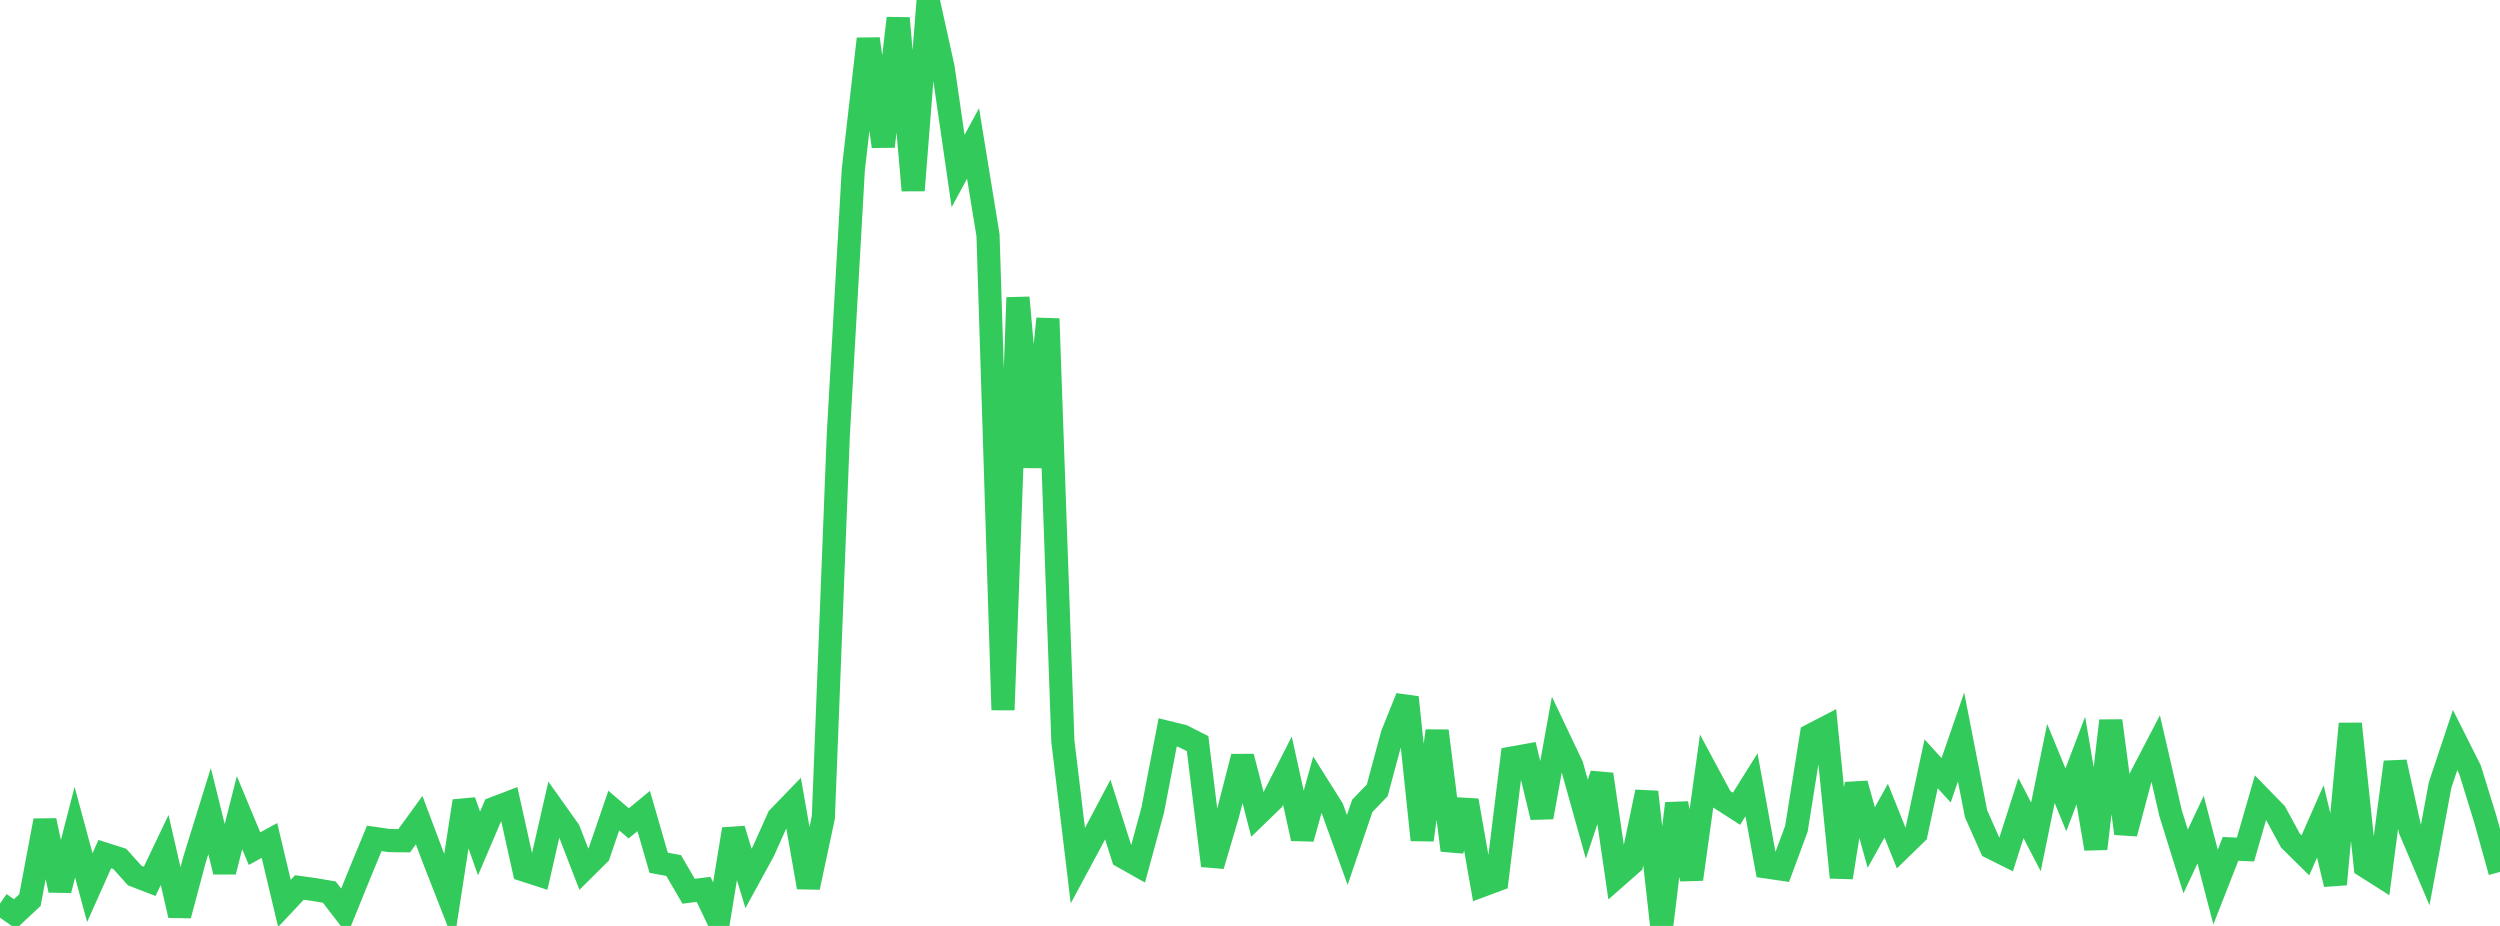 <?xml version="1.0" standalone="no"?>
<!DOCTYPE svg PUBLIC "-//W3C//DTD SVG 1.1//EN" "http://www.w3.org/Graphics/SVG/1.1/DTD/svg11.dtd">

<svg width="135" height="50" viewBox="0 0 135 50" preserveAspectRatio="none" 
  xmlns="http://www.w3.org/2000/svg"
  xmlns:xlink="http://www.w3.org/1999/xlink">


<polyline points="0.0, 48.791 0.808, 49.358 1.617, 48.604 2.425, 44.312 3.234, 48.071 4.042, 44.938 4.85, 47.932 5.659, 46.121 6.467, 46.378 7.275, 47.28 8.084, 47.592 8.892, 45.896 9.701, 49.43 10.509, 46.401 11.317, 43.799 12.126, 47.073 12.934, 43.885 13.743, 45.827 14.551, 45.386 15.359, 48.784 16.168, 47.924 16.976, 48.036 17.784, 48.174 18.593, 49.225 19.401, 47.234 20.21, 45.273 21.018, 45.39 21.826, 45.4 22.635, 44.288 23.443, 46.439 24.251, 48.504 25.06, 43.259 25.868, 45.548 26.677, 43.653 27.485, 43.344 28.293, 46.983 29.102, 47.245 29.91, 43.705 30.719, 44.843 31.527, 46.934 32.335, 46.132 33.144, 43.772 33.952, 44.462 34.76, 43.795 35.569, 46.59 36.377, 46.739 37.186, 48.127 37.994, 48.025 38.802, 49.723 39.611, 44.775 40.419, 47.434 41.228, 45.956 42.036, 44.151 42.844, 43.316 43.653, 47.916 44.461, 44.14 45.269, 23.467 46.078, 9.175 46.886, 2.098 47.695, 7.909 48.503, 0.982 49.311, 10.281 50.12, 0.0 50.928, 3.655 51.737, 9.236 52.545, 7.747 53.353, 12.704 54.162, 38.336 54.97, 16.069 55.778, 25.224 56.587, 17.211 57.395, 40.026 58.204, 46.748 59.012, 45.243 59.82, 43.717 60.629, 46.265 61.437, 46.721 62.246, 43.752 63.054, 39.55 63.862, 39.748 64.671, 40.157 65.479, 46.747 66.287, 44.008 67.096, 40.863 67.904, 43.99 68.713, 43.207 69.521, 41.614 70.329, 45.283 71.138, 42.379 71.946, 43.664 72.754, 45.897 73.563, 43.517 74.371, 42.679 75.18, 39.673 75.988, 37.66 76.796, 45.358 77.605, 39.468 78.413, 45.916 79.222, 43.227 80.03, 47.818 80.838, 47.517 81.647, 40.934 82.455, 40.789 83.263, 44.131 84.072, 39.644 84.88, 41.343 85.689, 44.235 86.497, 41.813 87.305, 47.341 88.114, 46.63 88.922, 42.765 89.731, 50.0 90.539, 43.388 91.347, 47.478 92.156, 41.649 92.964, 43.153 93.772, 43.672 94.581, 42.379 95.389, 46.814 96.198, 46.933 97.006, 44.755 97.814, 39.691 98.623, 39.272 99.431, 47.383 100.24, 42.32 101.048, 45.228 101.856, 43.775 102.665, 45.794 103.473, 45.007 104.281, 41.246 105.09, 42.135 105.898, 39.798 106.707, 43.943 107.515, 45.764 108.323, 46.167 109.132, 43.637 109.94, 45.193 110.749, 41.226 111.557, 43.19 112.365, 41.069 113.174, 45.831 113.982, 38.922 114.79, 45.007 115.599, 41.97 116.407, 40.417 117.216, 43.928 118.024, 46.52 118.832, 44.801 119.641, 47.901 120.449, 45.84 121.257, 45.875 122.066, 43.076 122.874, 43.903 123.683, 45.391 124.491, 46.188 125.299, 44.354 126.108, 47.751 126.916, 39.084 127.725, 46.779 128.533, 47.291 129.341, 41.153 130.15, 44.821 130.958, 46.728 131.766, 42.389 132.575, 39.962 133.383, 41.571 134.192, 44.187 135.0, 47.083" fill="none" stroke="#32ca5b" stroke-width="1.25"/>

</svg>